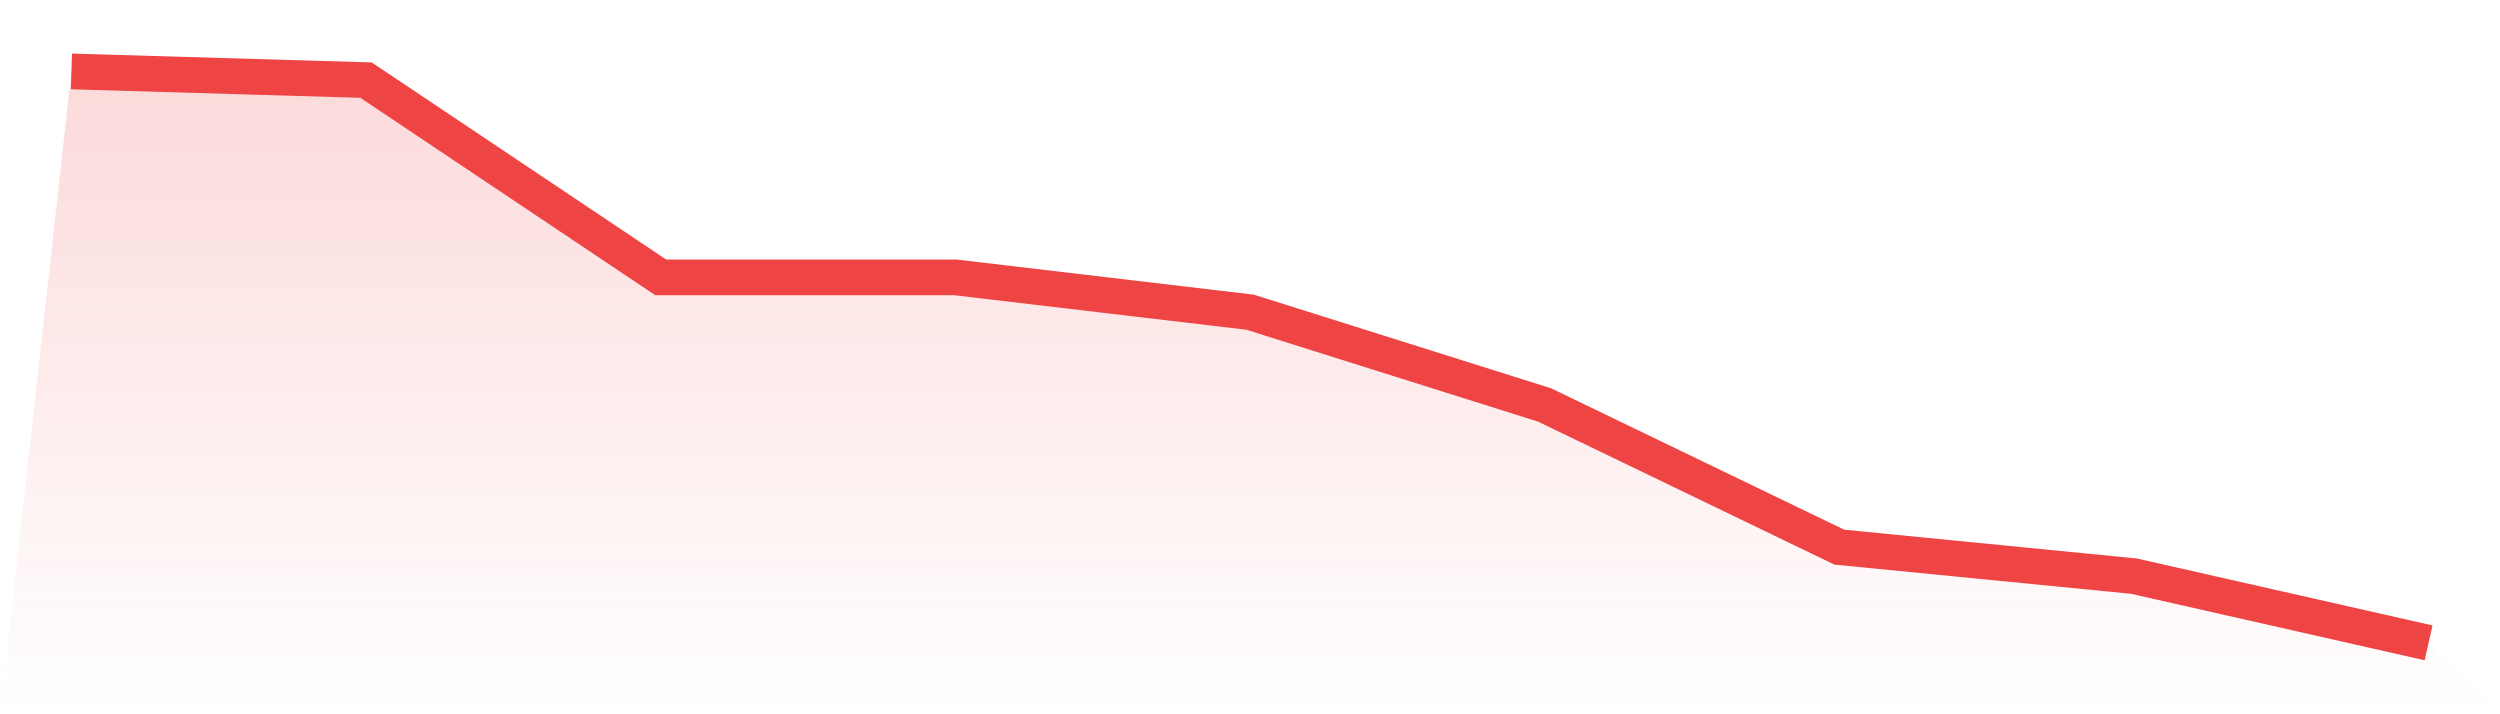 <svg viewBox="0 0 140 40" xmlns="http://www.w3.org/2000/svg">
<defs>
<linearGradient id="gradient" x1="0" x2="0" y1="0" y2="1">
<stop offset="0%" stop-color="#ef4444" stop-opacity="0.2"/>
<stop offset="100%" stop-color="#ef4444" stop-opacity="0"/>
</linearGradient>
</defs>
<path d="M4,4 L4,4 L20.5,4.487 L37,15.533 L53.5,15.533 L70,17.482 L86.5,22.68 L103,30.64 L119.5,32.264 L136,36 L140,40 L0,40 z" fill="url(#gradient)"/>
<path d="M4,4 L4,4 L20.5,4.487 L37,15.533 L53.5,15.533 L70,17.482 L86.5,22.68 L103,30.64 L119.5,32.264 L136,36" fill="none" stroke="#ef4444" stroke-width="2"/>
</svg>
